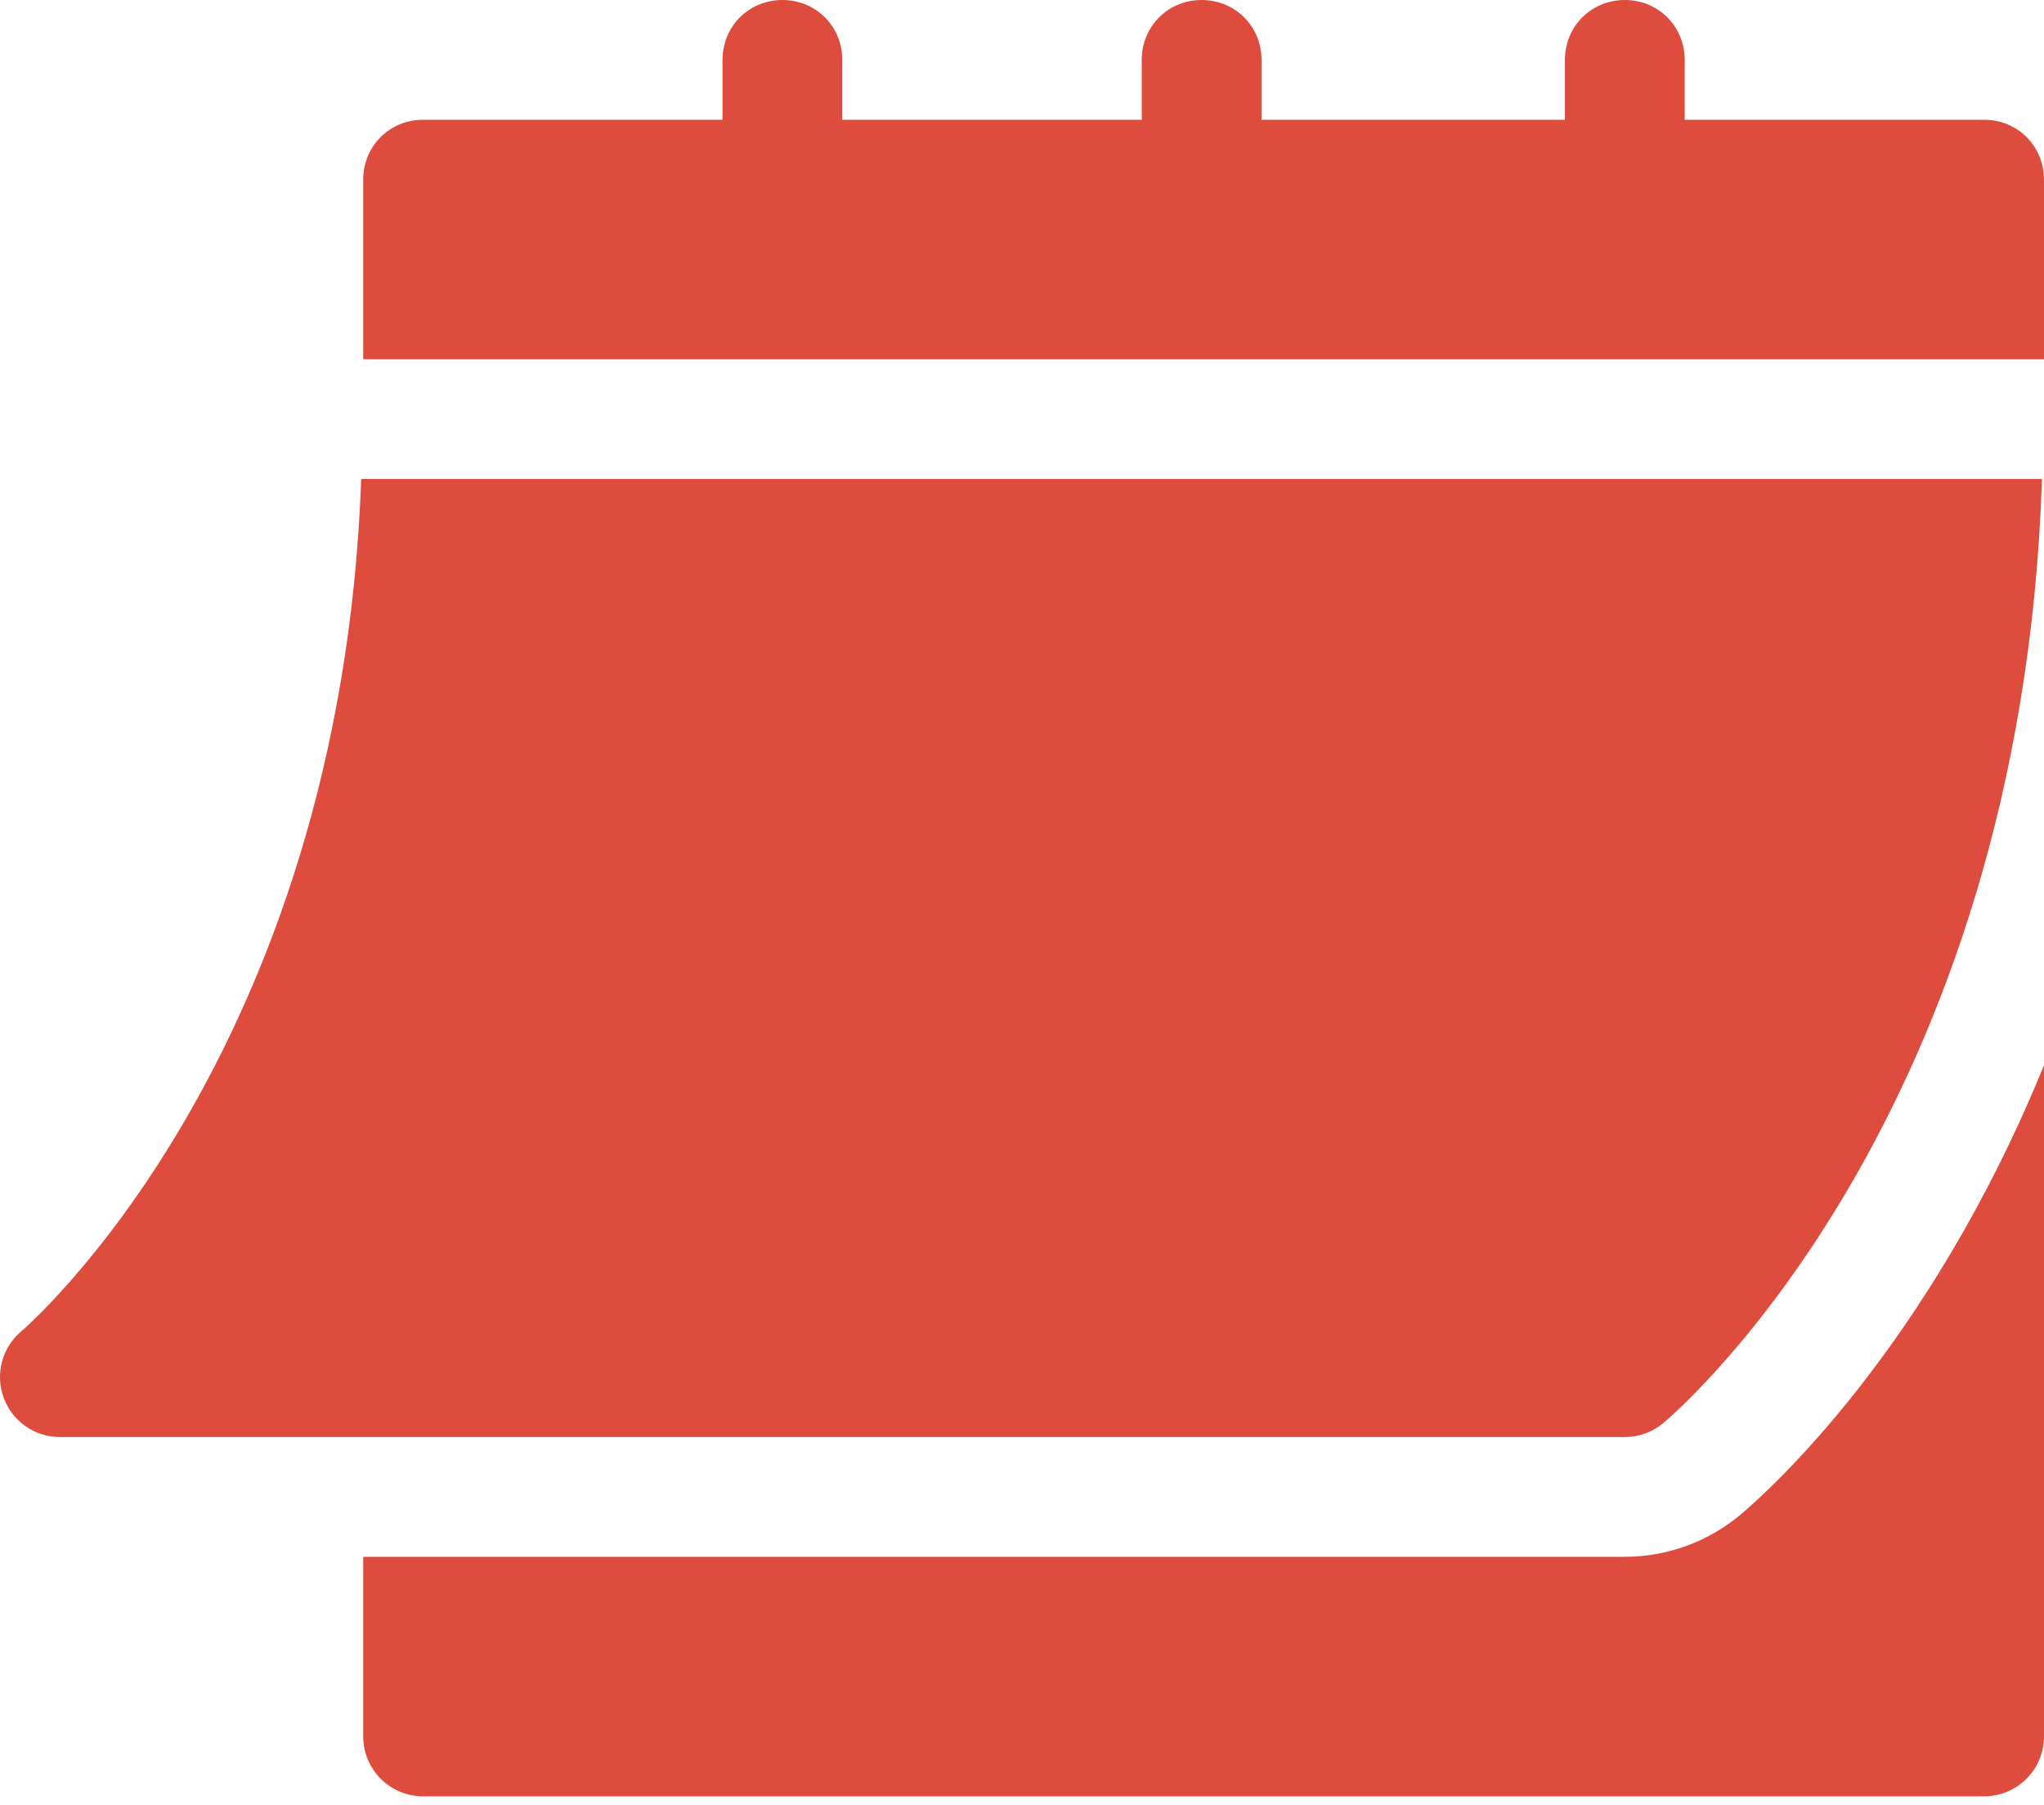 <?xml version="1.0" encoding="UTF-8"?> <svg xmlns="http://www.w3.org/2000/svg" width="60" height="53" viewBox="0 0 60 53" fill="none"> <path d="M1.755 42.189H47.695C48.107 42.189 48.505 42.045 48.821 41.782C49.262 41.413 59.327 32.754 59.941 14.063H10.603C9.992 31.029 0.722 39.004 0.626 39.084C0.061 39.561 -0.147 40.34 0.107 41.034C0.359 41.726 1.017 42.189 1.755 42.189Z" fill="#DE4C3E"></path> <path d="M58.242 3.516H49.453V1.758C49.453 0.773 48.679 0 47.695 0C46.711 0 45.937 0.773 45.937 1.758V3.516H37.031V1.758C37.031 0.773 36.257 0 35.273 0C34.288 0 33.515 0.773 33.515 1.758V3.516H24.725V1.758C24.725 0.773 23.952 0 22.967 0C21.983 0 21.209 0.773 21.209 1.758V3.516H12.42C11.436 3.516 10.662 4.289 10.662 5.274V10.547H60V5.274C60 4.289 59.227 3.516 58.242 3.516Z" fill="#DE4C3E"></path> <path d="M51.079 44.478C50.124 45.273 48.926 45.705 47.695 45.705H10.662V50.979C10.662 51.951 11.448 52.737 12.42 52.737H58.242C59.214 52.737 60 51.951 60 50.979V31.273C56.611 39.588 51.882 43.806 51.079 44.478Z" fill="#DE4C3E"></path> </svg> 